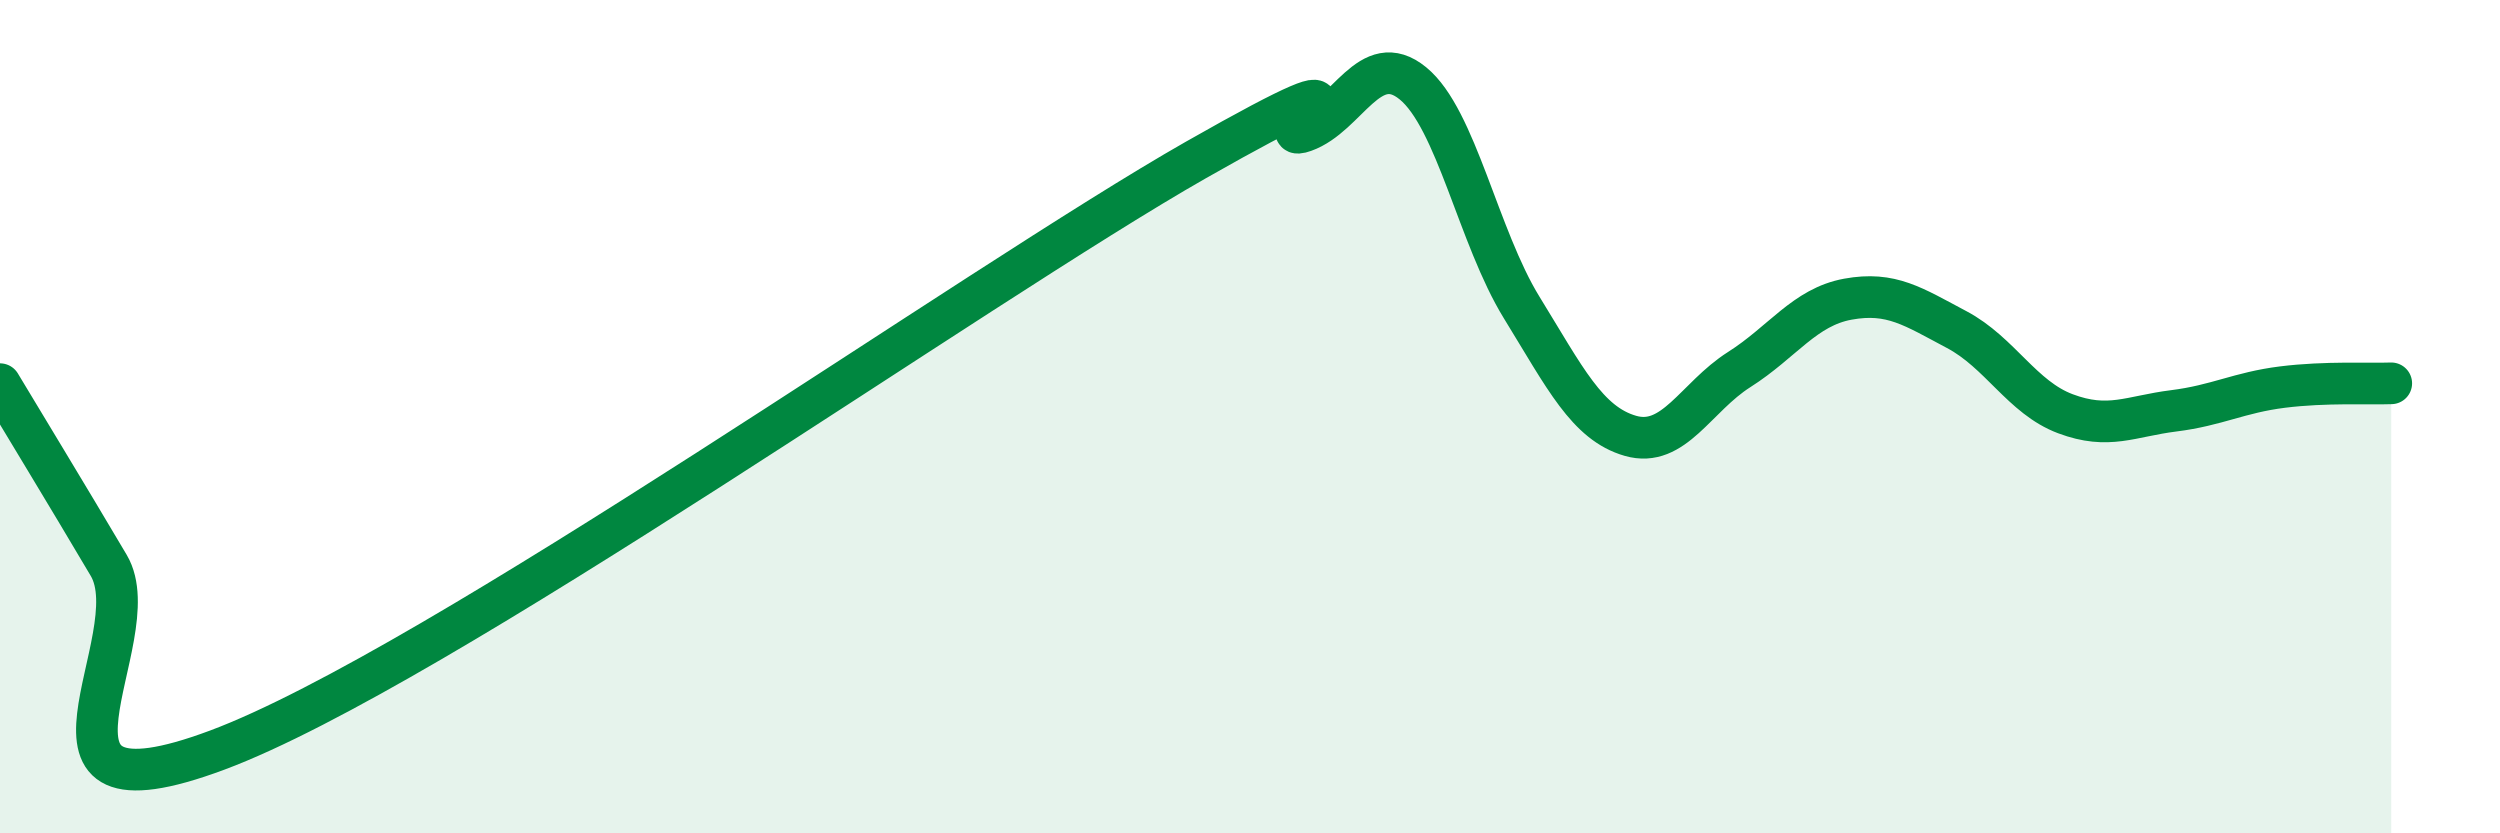 
    <svg width="60" height="20" viewBox="0 0 60 20" xmlns="http://www.w3.org/2000/svg">
      <path
        d="M 0,9.22 C 0.52,10.09 1.57,11.81 2.61,13.57 C 3.65,15.33 0,19.95 5.22,18 C 10.44,16.05 23.48,6.81 28.7,3.84 C 33.92,0.87 30.26,3.52 31.3,3.15 C 32.34,2.78 32.87,1.15 33.91,2 C 34.95,2.85 35.48,5.69 36.52,7.38 C 37.56,9.07 38.09,10.16 39.13,10.46 C 40.17,10.76 40.7,9.53 41.74,8.87 C 42.78,8.21 43.31,7.37 44.35,7.18 C 45.39,6.99 45.92,7.36 46.96,7.91 C 48,8.46 48.53,9.54 49.57,9.93 C 50.61,10.32 51.13,9.99 52.17,9.86 C 53.21,9.73 53.74,9.42 54.78,9.29 C 55.82,9.16 56.87,9.22 57.39,9.2L57.39 20L0 20Z"
        fill="#008740"
        opacity="0.1"
        stroke-linecap="round"
        stroke-linejoin="round"
      />
      <path
        d="M 0,9.22 C 0.52,10.09 1.57,11.81 2.61,13.57 C 3.65,15.33 0,19.95 5.22,18 C 10.44,16.05 23.48,6.81 28.7,3.84 C 33.92,0.87 30.26,3.52 31.3,3.15 C 32.34,2.78 32.87,1.15 33.91,2 C 34.95,2.85 35.48,5.69 36.52,7.38 C 37.56,9.07 38.09,10.16 39.13,10.46 C 40.17,10.76 40.7,9.53 41.74,8.87 C 42.78,8.21 43.31,7.37 44.35,7.18 C 45.39,6.99 45.92,7.36 46.96,7.91 C 48,8.46 48.53,9.54 49.57,9.93 C 50.61,10.32 51.13,9.99 52.17,9.86 C 53.21,9.73 53.74,9.42 54.78,9.29 C 55.82,9.16 56.87,9.22 57.39,9.2"
        stroke="#008740"
        stroke-width="1"
        fill="none"
        stroke-linecap="round"
        stroke-linejoin="round"
      />
    </svg>
  